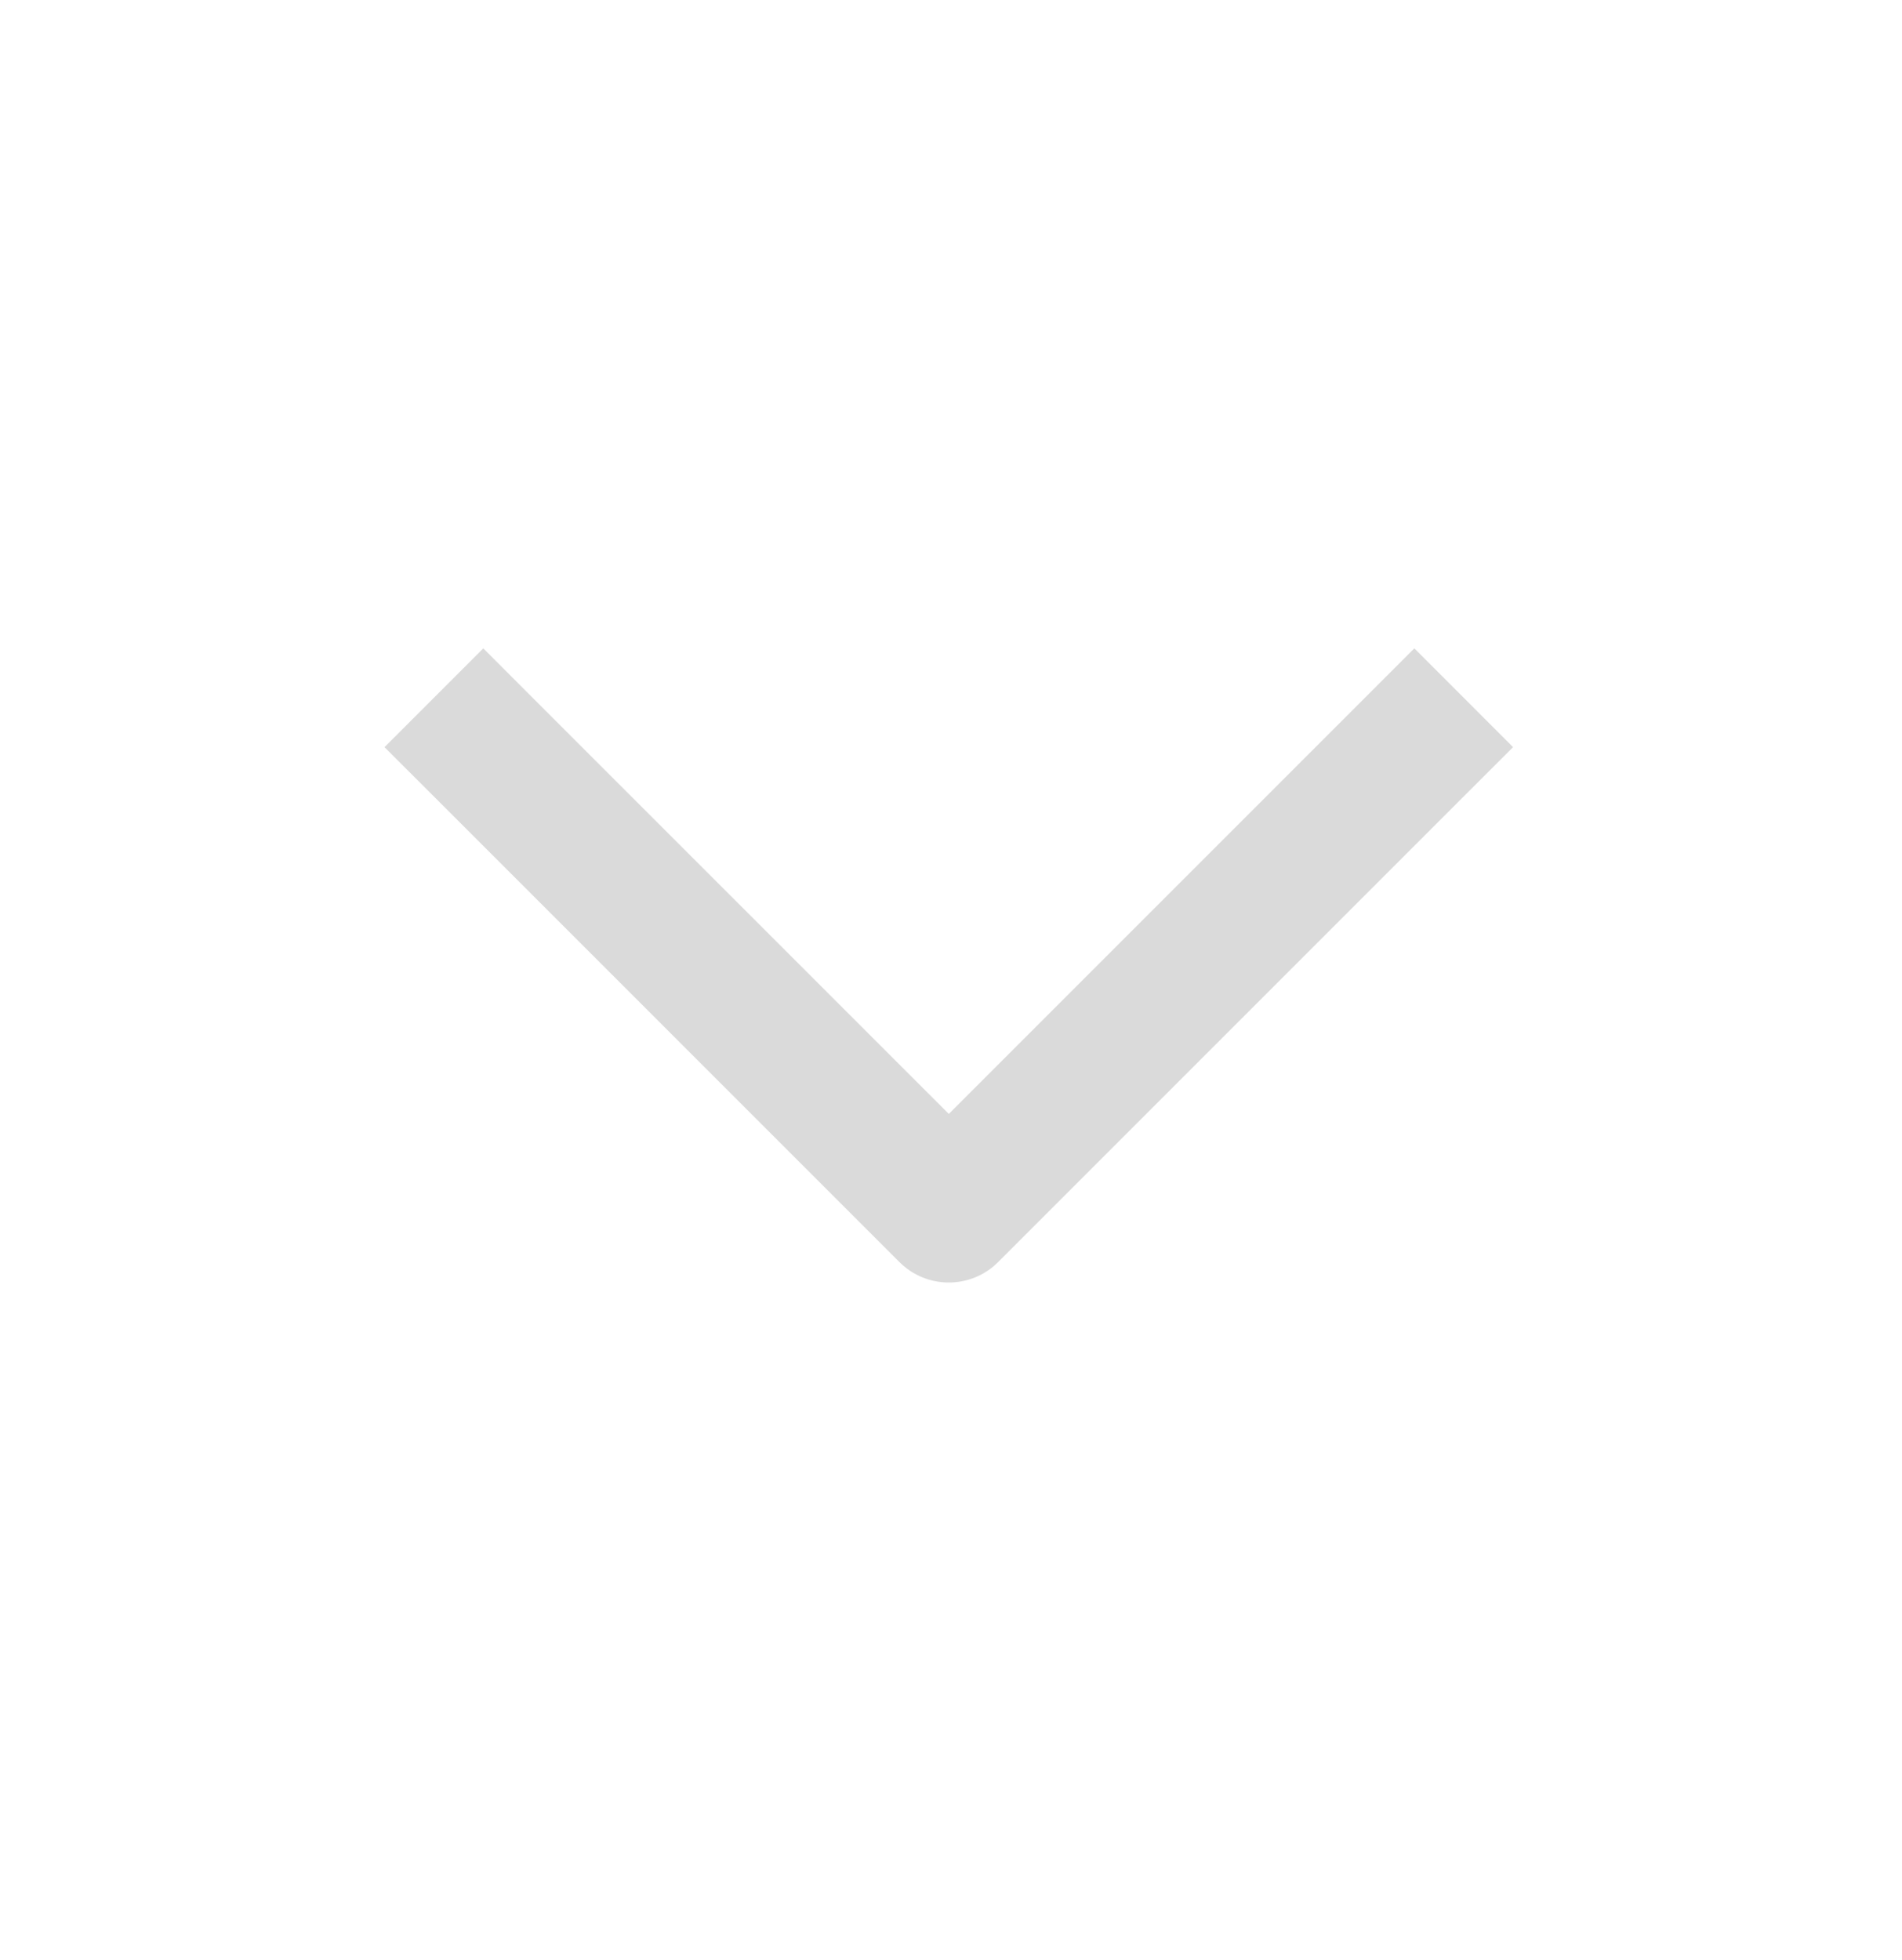 <svg width="33" height="34" viewBox="0 0 33 34" fill="none" xmlns="http://www.w3.org/2000/svg">
<path fill-rule="evenodd" clip-rule="evenodd" d="M8.385 11.248L9.241 12.105L16.462 19.325L23.682 12.105L24.539 11.248L26.252 12.962L25.395 13.818L17.318 21.895C16.845 22.368 16.078 22.368 15.605 21.895L7.528 13.818L6.671 12.962L8.385 11.248Z" fill="#DADADA"/>
</svg>
